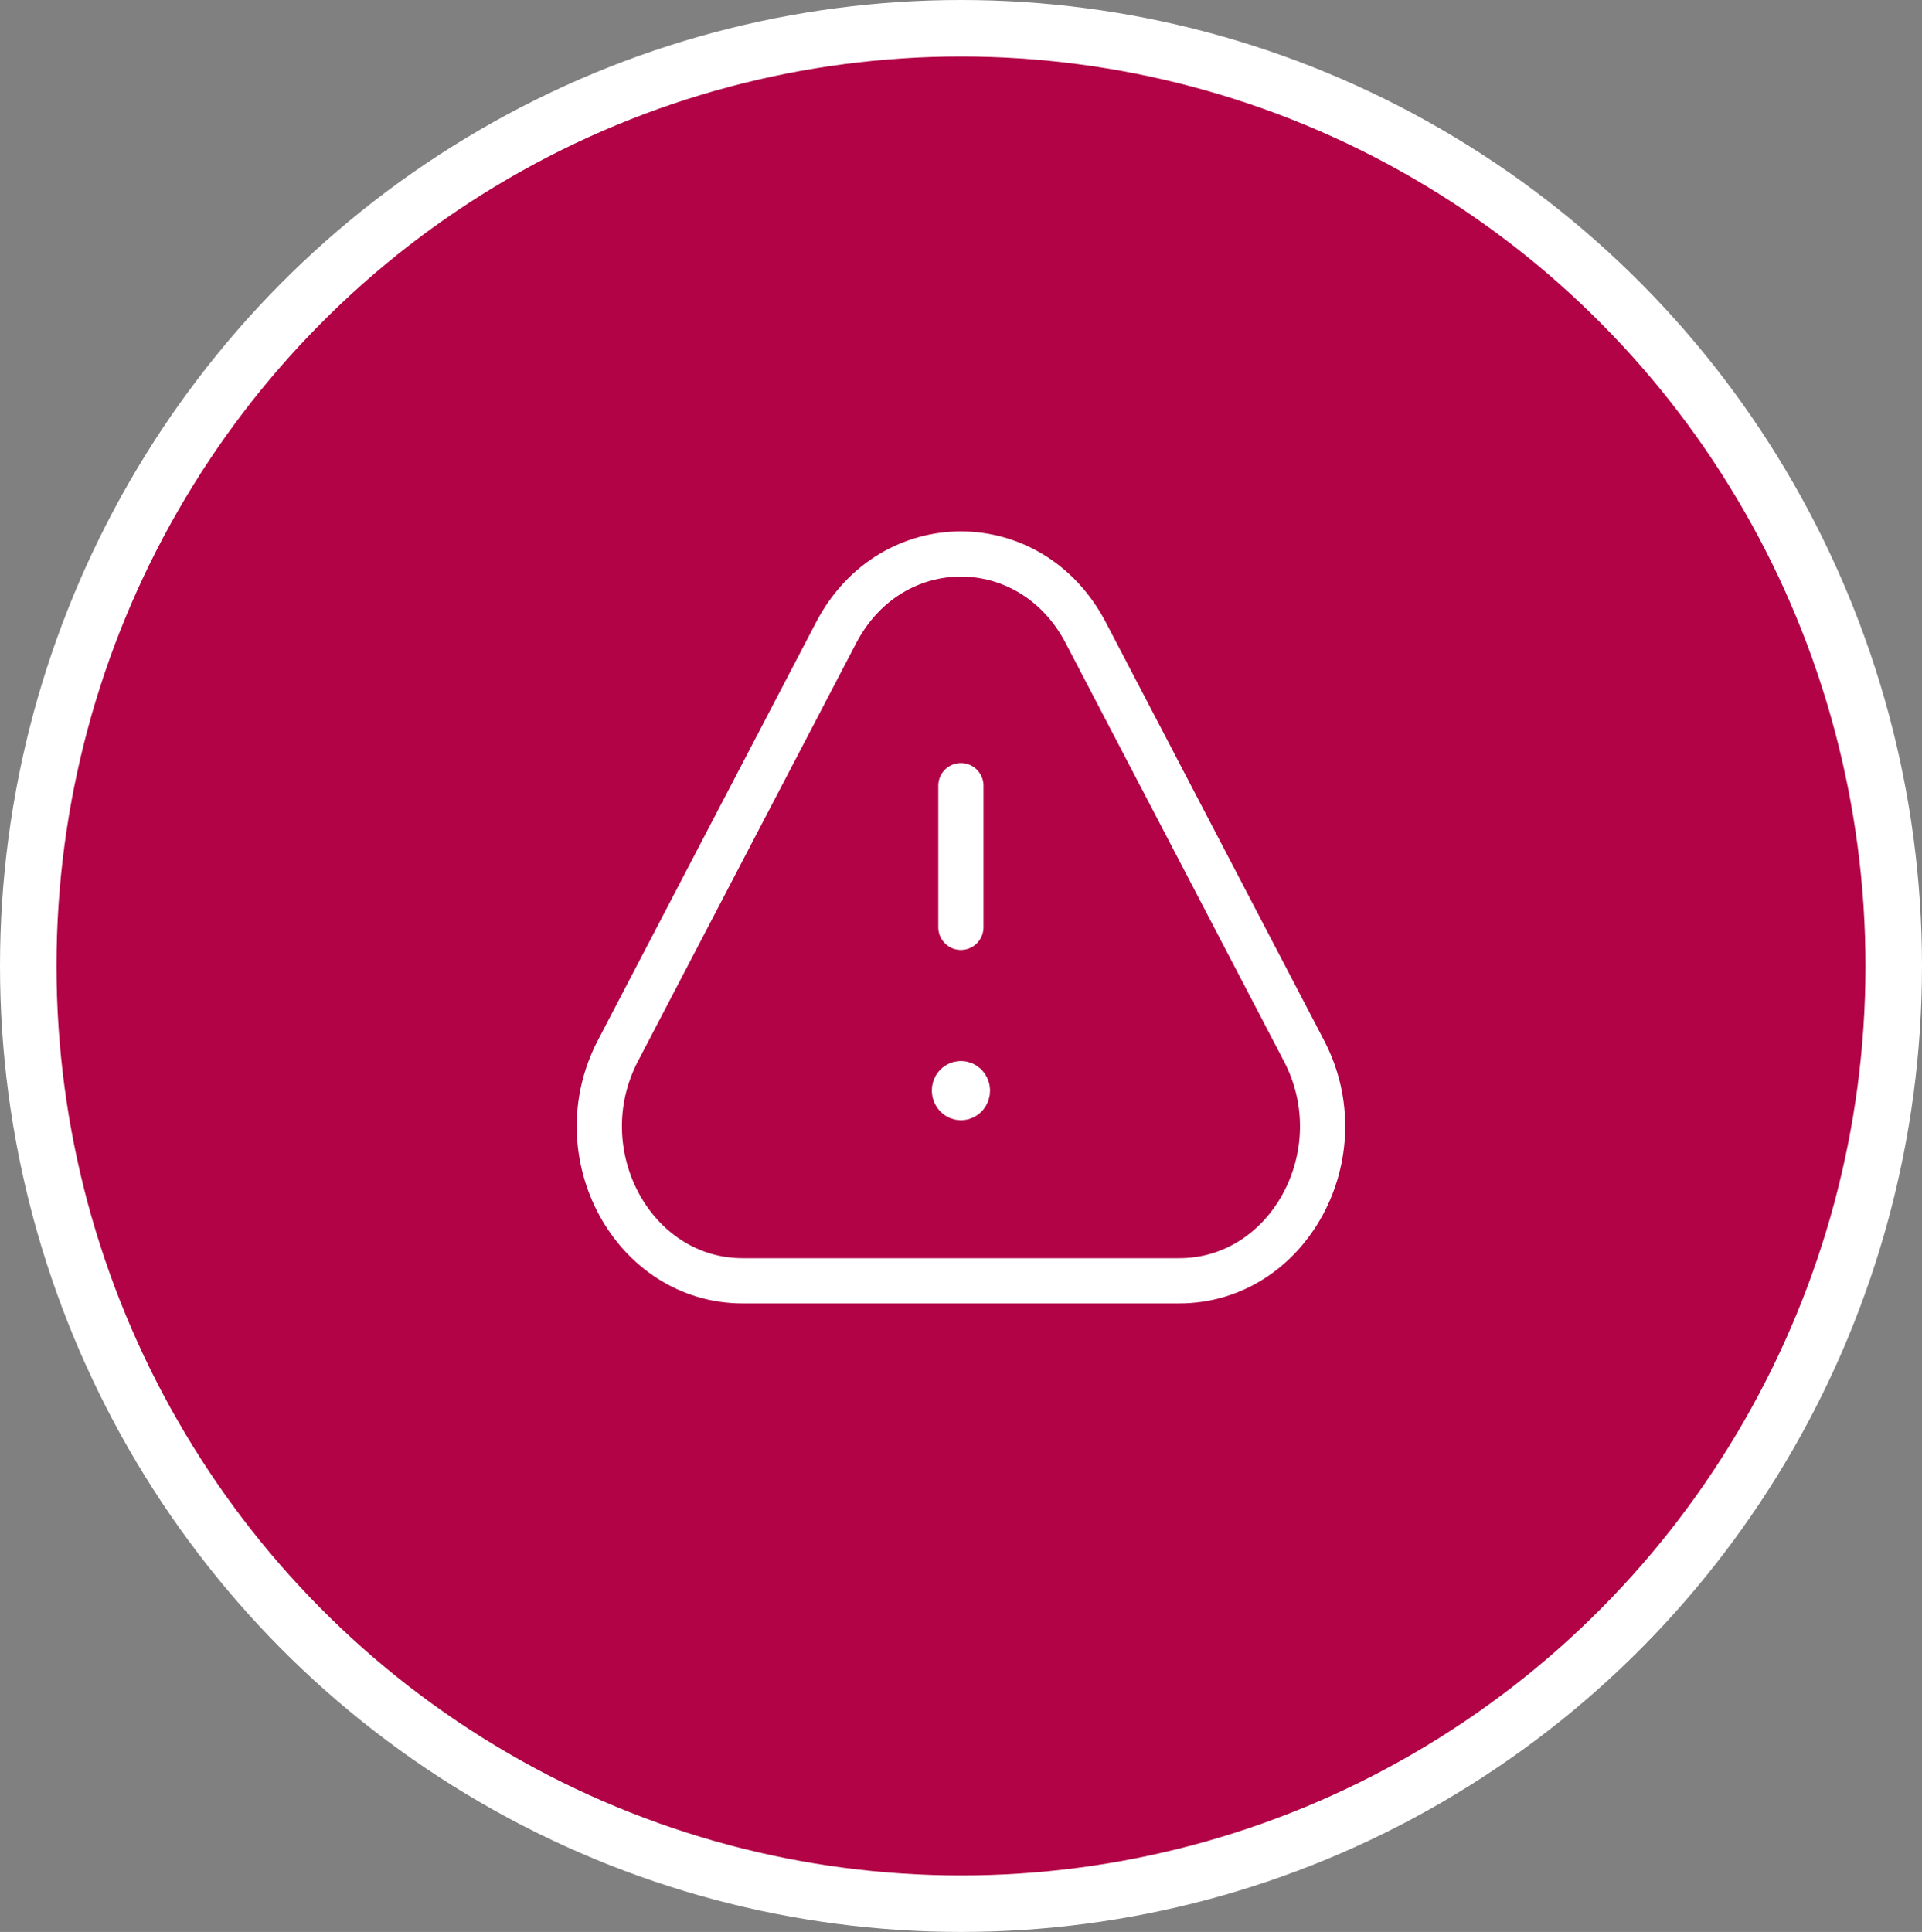 <?xml version="1.0" encoding="UTF-8"?><svg id="Ebene_2" xmlns="http://www.w3.org/2000/svg" viewBox="0 0 170.08 170.96"><rect x="0" y="0" width="170.08" height="170.96" fill="#808080" stroke="none"/><g id="Ebene_1-2"><path d="m85.04,168.46c45.51,0,82.54-37.22,82.54-82.98S130.55,2.5,85.04,2.5,2.5,39.72,2.5,85.48s37.03,82.98,82.54,82.98" style="fill:#b10346; stroke-width:0px;"/><ellipse cx="85.04" cy="85.48" rx="82.54" ry="82.98" style="fill:none; stroke:#fff; stroke-width:5px;"/><path d="m85.03,95.89c-.32,0-.58.28-.57.62,0,.34.26.62.58.62s.57-.28.57-.62-.25-.62-.58-.62m0-13.83v-12.54m11.05-13.53l19.31,36.99c4.76,9.11-1.35,20.36-11.05,20.36h-38.61c-9.7,0-15.8-11.25-11.05-20.36l19.31-36.99c4.84-9.29,17.24-9.29,22.09,0Z" style="fill:none; stroke:#fff; stroke-linecap:round; stroke-linejoin:round; stroke-width:4px;"/></g></svg>